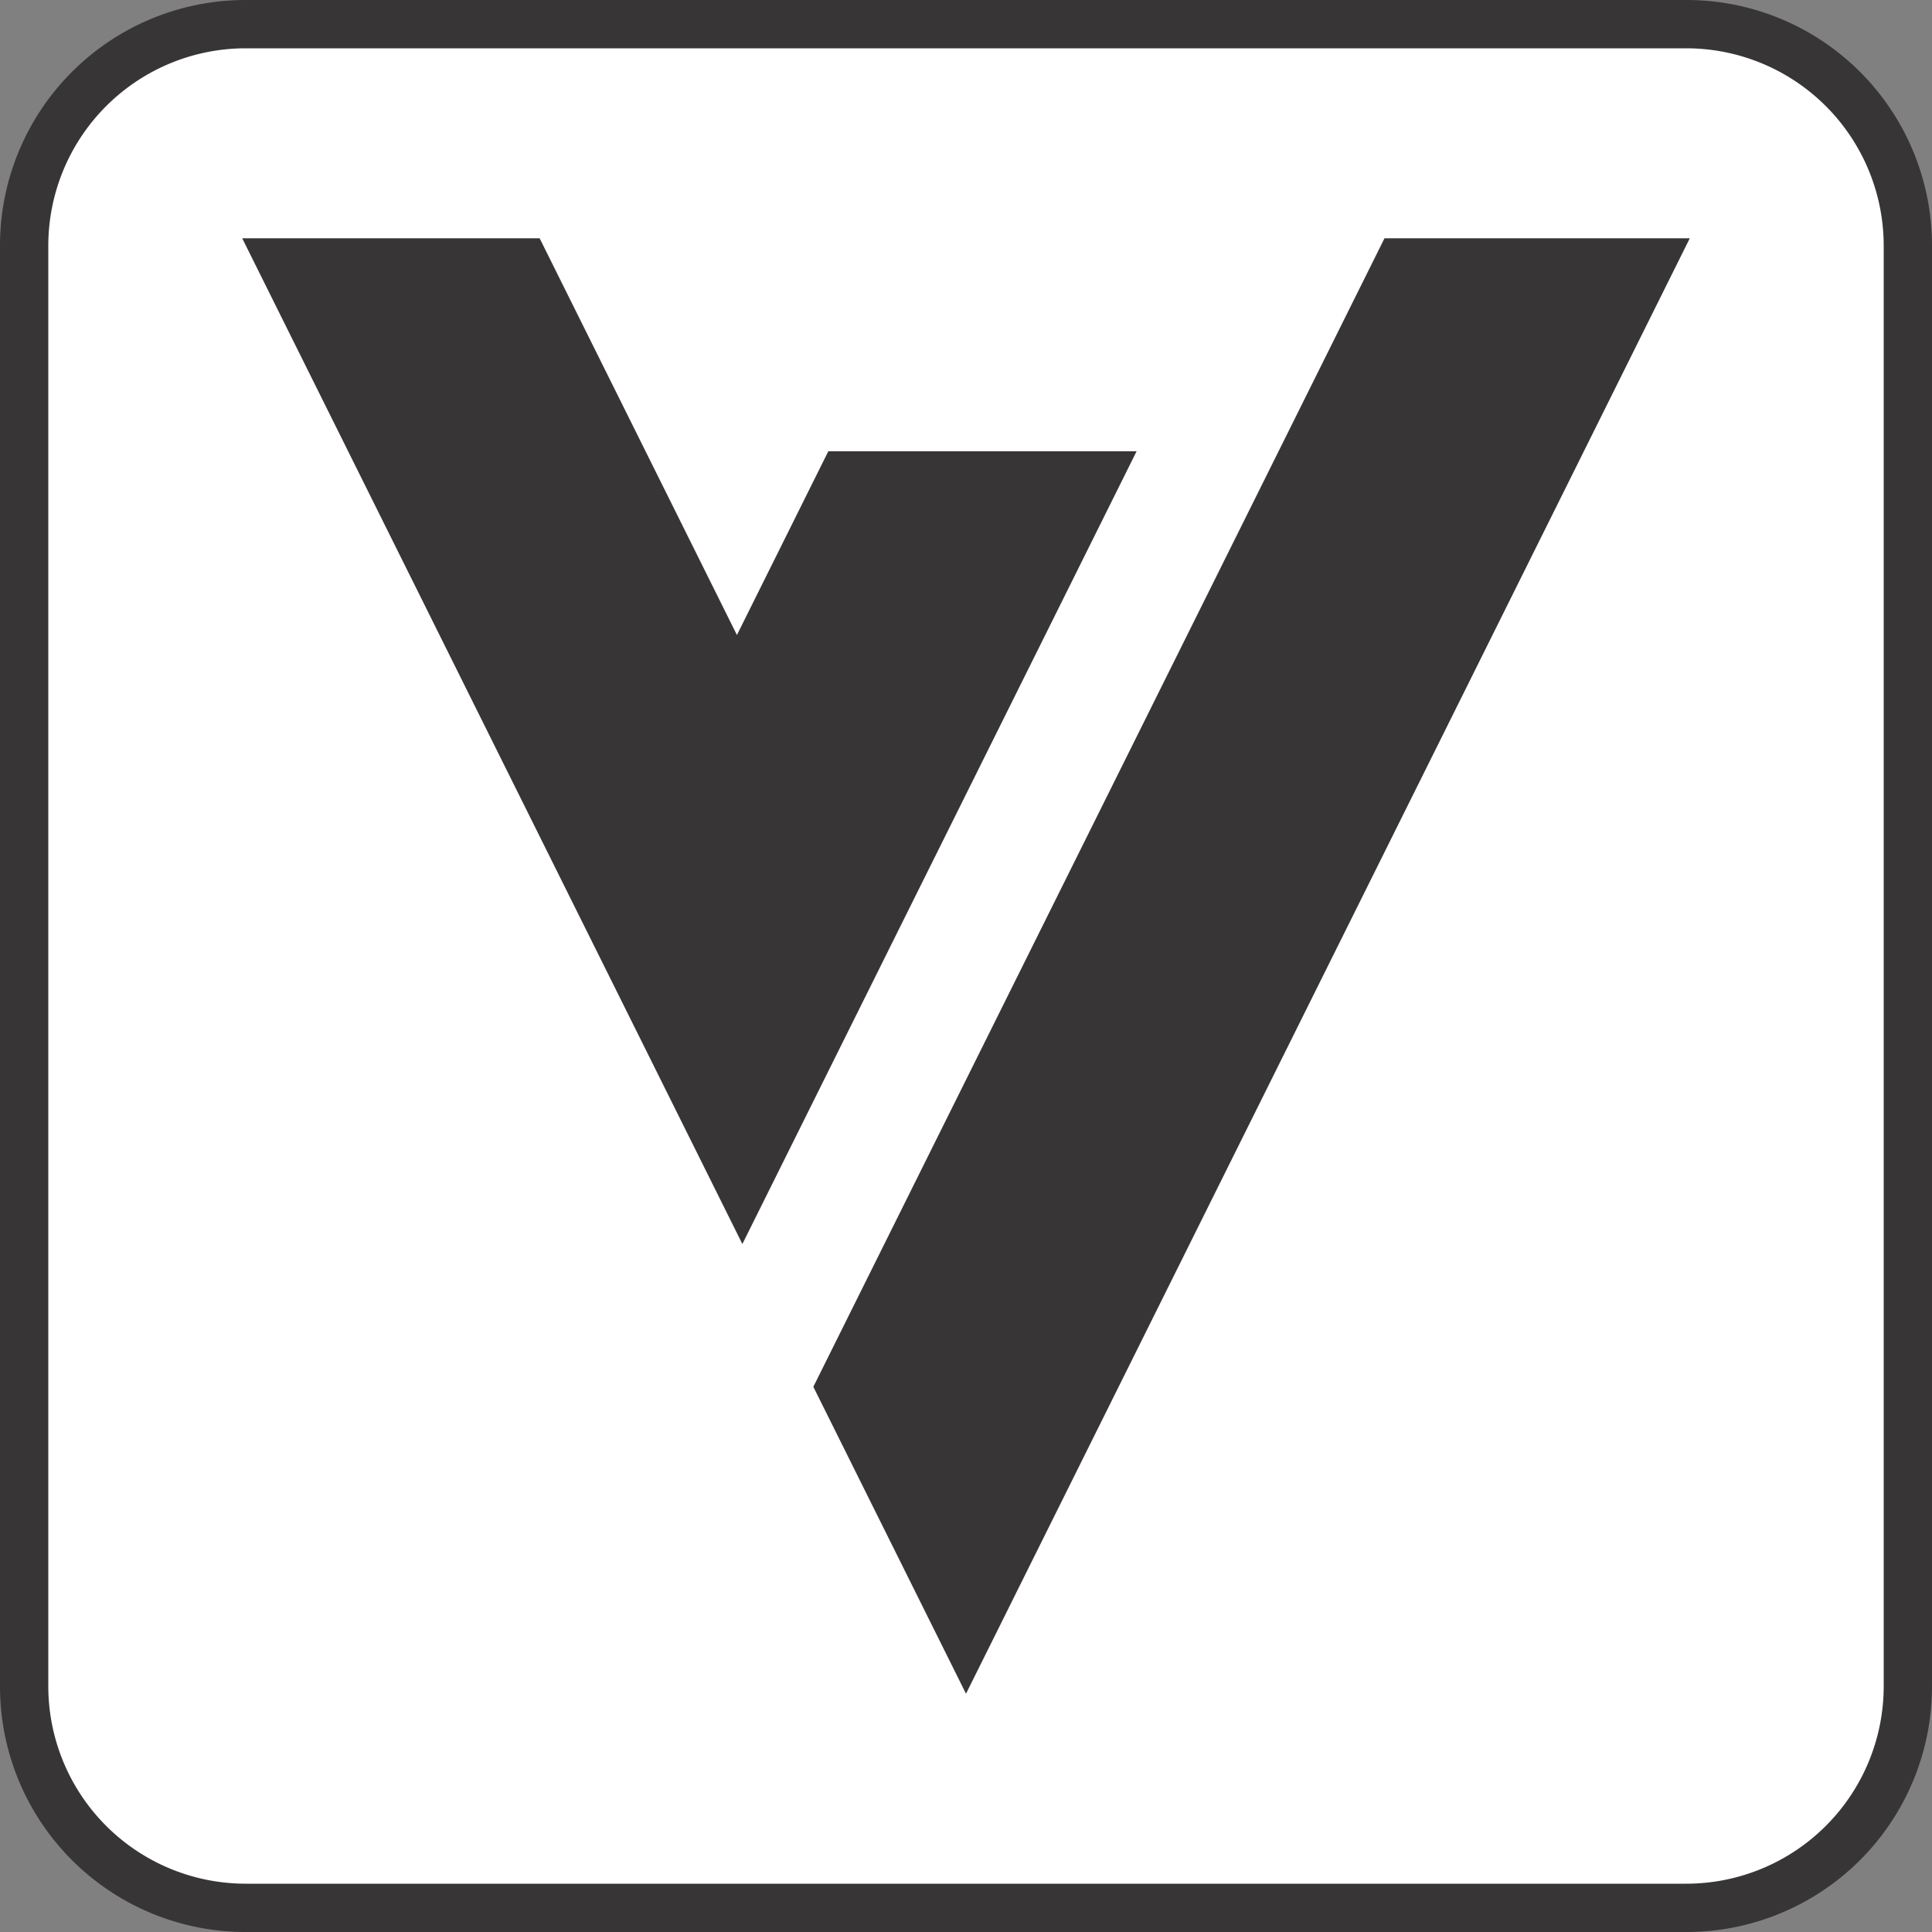 <svg xmlns="http://www.w3.org/2000/svg" viewBox="0 0 600 600"><rect x="0" y="0" width="600" height="600" fill="#808080" stroke="none"/><defs><style>.a{fill:#fff;}.b{fill:#373535;}</style></defs><rect class="a" x="7.5" y="7.5" width="585" height="585" rx="68.76"/><path class="b" d="M523.74,15A61.33,61.33,0,0,1,585,76.26V523.74A61.33,61.33,0,0,1,523.74,585H76.26A61.33,61.33,0,0,1,15,523.74V76.26A61.33,61.33,0,0,1,76.26,15H523.74m0-15H76.26A76.26,76.26,0,0,0,0,76.26V523.74A76.26,76.26,0,0,0,76.26,600H523.74A76.26,76.26,0,0,0,600,523.74V76.26A76.26,76.26,0,0,0,523.74,0Z"/><polygon class="b" points="257.24 140.15 228.86 197.21 167.59 74 75.22 74 230.55 386.34 352.98 140.15 257.24 140.15"/><polygon class="b" points="429.97 74 252.59 430.68 300 526 524.78 74 429.97 74"/></svg>